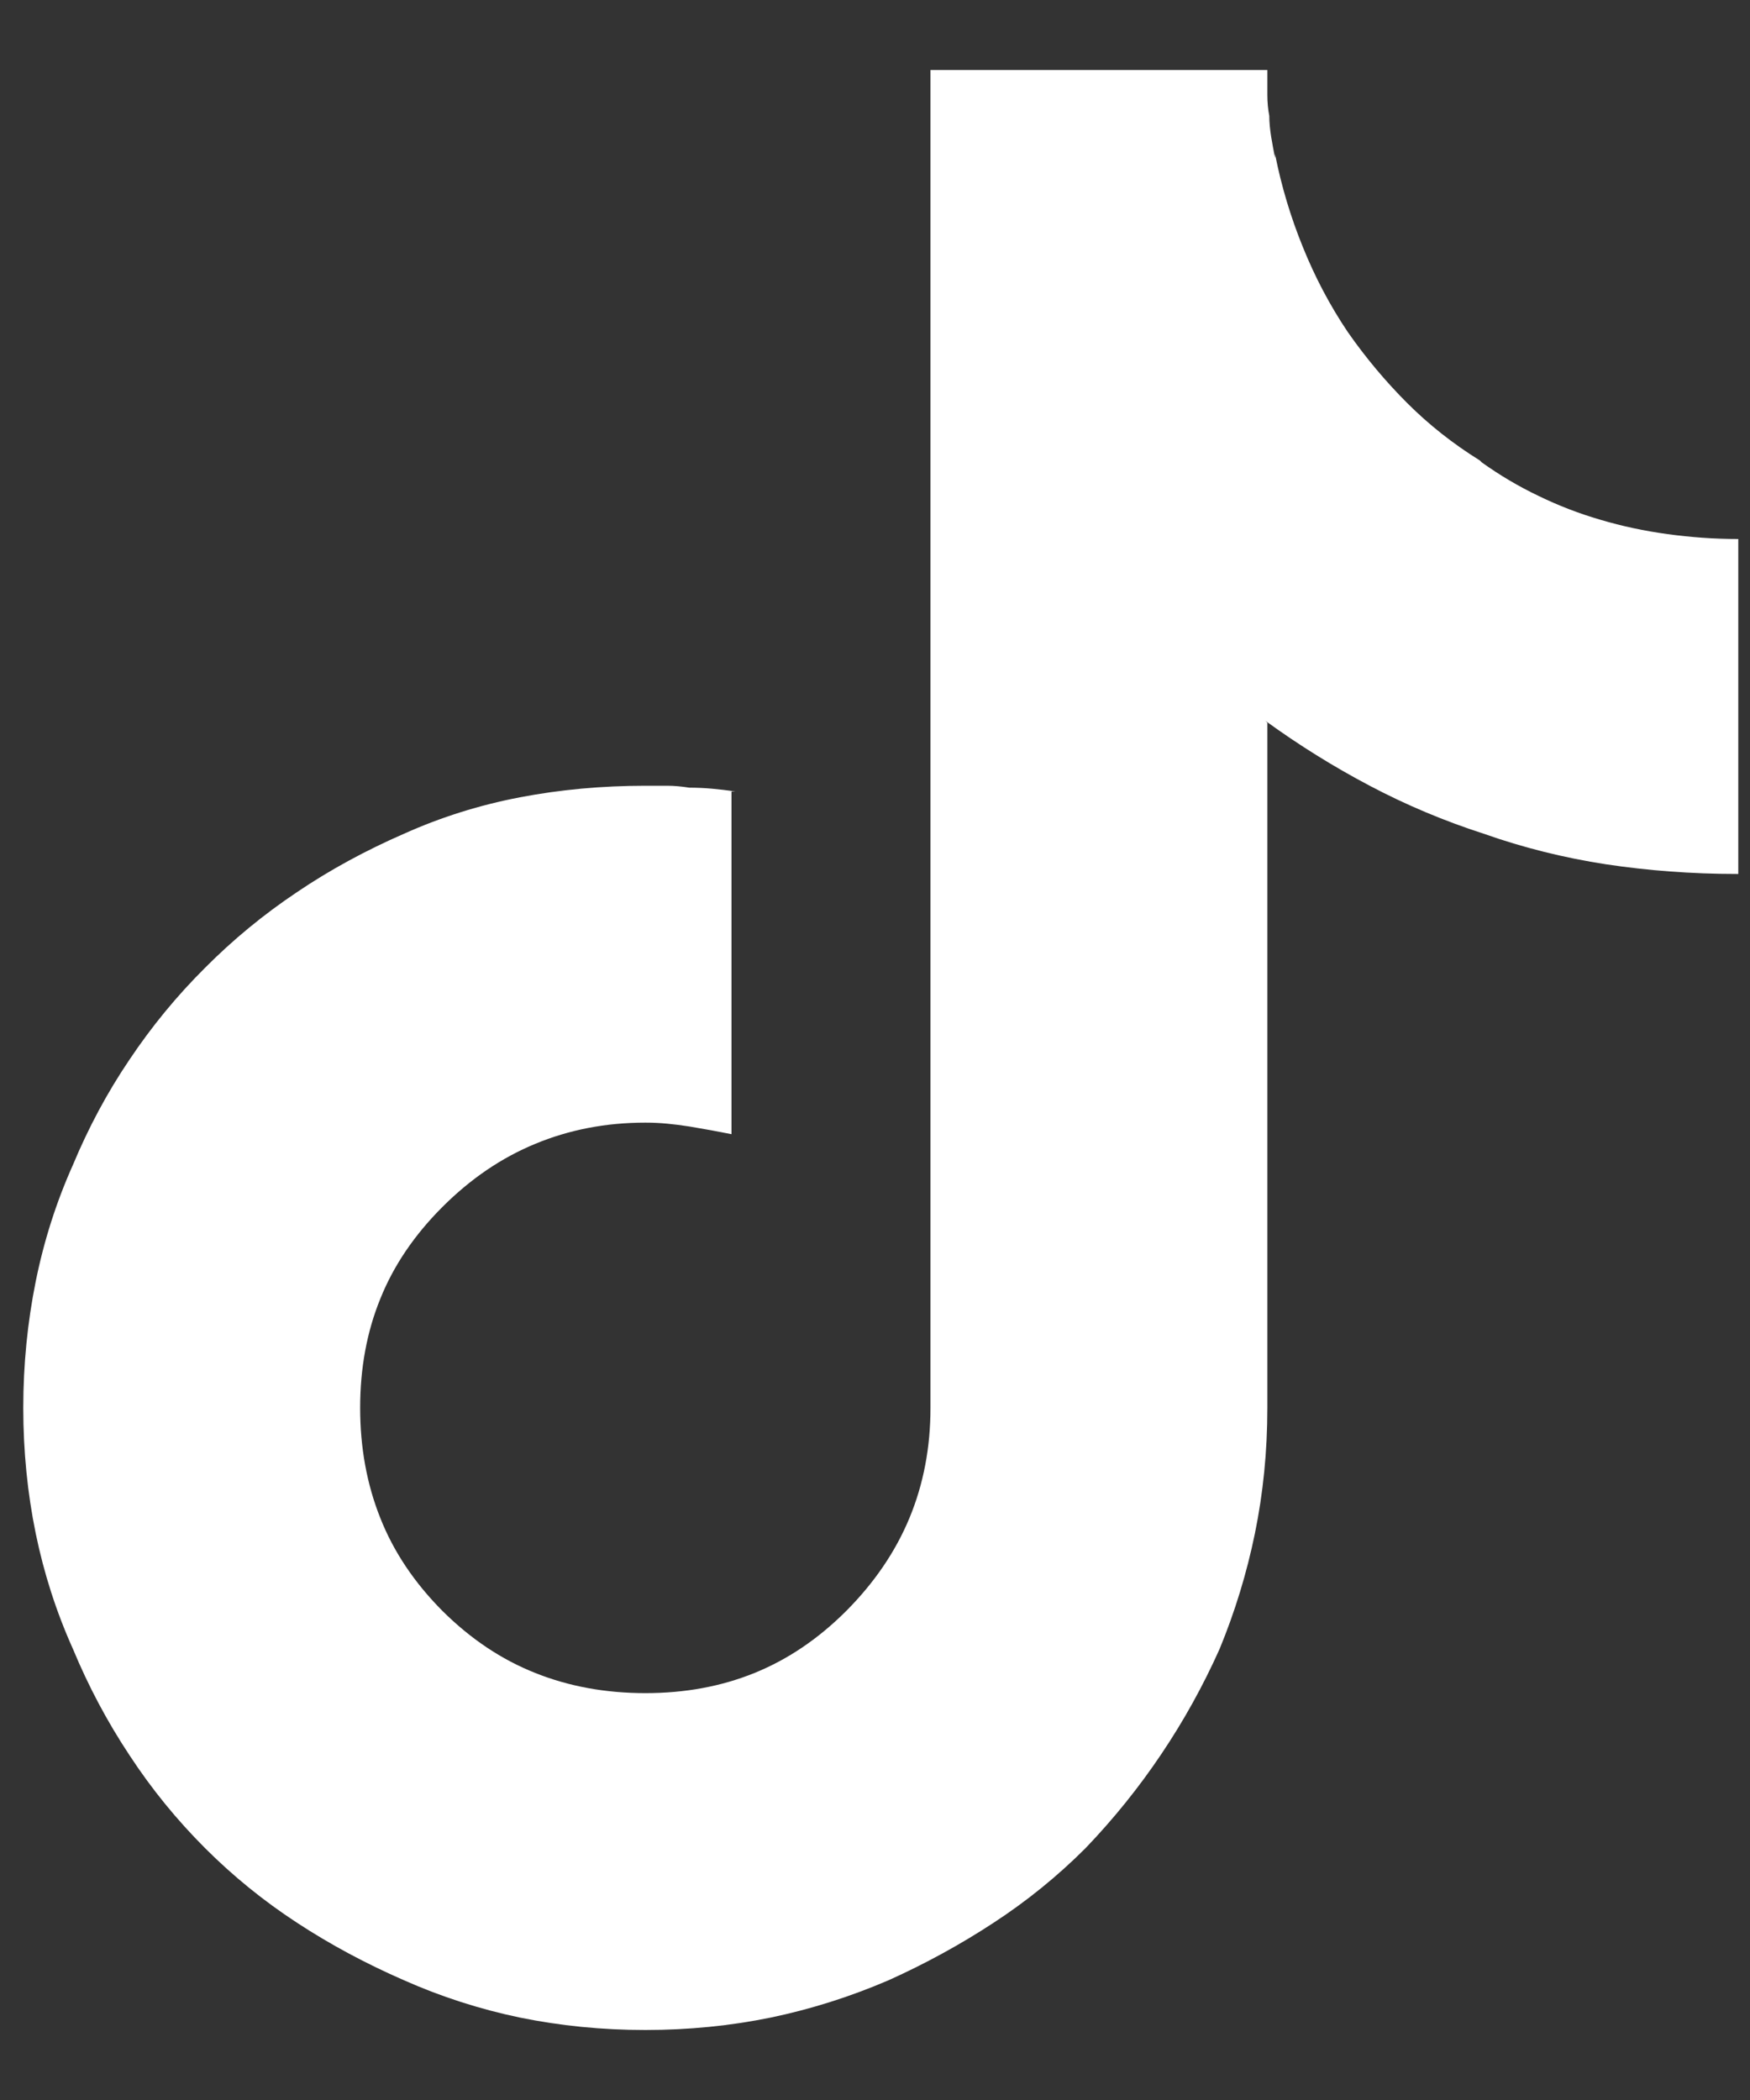 <svg width="10" height="12" viewBox="0 0 10 12" fill="none" xmlns="http://www.w3.org/2000/svg">
<rect x="0" y="0" width="10" height="12" fill="#333333" stroke="none"/>
<path d="M9.933 4.994C9.933 4.994 9.931 4.994 9.927 4.994C9.924 4.994 9.922 4.994 9.922 4.994C9.667 4.994 9.419 4.975 9.178 4.939C8.938 4.902 8.704 4.844 8.478 4.764C8.252 4.691 8.035 4.6 7.827 4.49C7.62 4.381 7.421 4.257 7.231 4.119L7.242 4.13V8.045C7.242 8.293 7.218 8.532 7.171 8.762C7.124 8.991 7.056 9.212 6.969 9.423C6.874 9.635 6.763 9.835 6.635 10.025C6.508 10.214 6.364 10.393 6.203 10.561C6.043 10.721 5.868 10.863 5.678 10.987C5.489 11.111 5.288 11.221 5.077 11.316C4.858 11.41 4.634 11.481 4.404 11.529C4.174 11.576 3.935 11.6 3.688 11.6C3.44 11.6 3.201 11.576 2.971 11.529C2.741 11.481 2.521 11.41 2.309 11.316C2.091 11.221 1.886 11.111 1.697 10.987C1.507 10.863 1.332 10.721 1.172 10.561C1.011 10.4 0.867 10.224 0.74 10.03C0.612 9.837 0.505 9.635 0.417 9.423C0.322 9.212 0.251 8.991 0.204 8.762C0.157 8.532 0.133 8.293 0.133 8.045C0.133 7.797 0.157 7.557 0.204 7.323C0.251 7.09 0.322 6.868 0.417 6.656C0.505 6.445 0.612 6.244 0.74 6.055C0.867 5.865 1.011 5.69 1.172 5.53C1.332 5.369 1.507 5.225 1.697 5.098C1.886 4.97 2.091 4.859 2.309 4.764C2.521 4.669 2.741 4.6 2.971 4.556C3.201 4.512 3.44 4.49 3.688 4.49C3.731 4.49 3.773 4.49 3.813 4.49C3.853 4.49 3.895 4.494 3.939 4.501C3.983 4.501 4.027 4.503 4.07 4.507C4.114 4.511 4.158 4.516 4.202 4.523H4.18V6.481C4.143 6.474 4.105 6.467 4.065 6.459C4.025 6.452 3.983 6.445 3.939 6.437C3.895 6.43 3.853 6.425 3.813 6.421C3.773 6.417 3.731 6.415 3.688 6.415C3.461 6.415 3.252 6.456 3.059 6.536C2.865 6.616 2.689 6.736 2.528 6.897C2.368 7.057 2.249 7.232 2.173 7.422C2.096 7.611 2.058 7.819 2.058 8.045C2.058 8.271 2.096 8.481 2.173 8.674C2.249 8.867 2.368 9.044 2.528 9.205C2.689 9.365 2.865 9.483 3.059 9.56C3.252 9.637 3.461 9.675 3.688 9.675C3.914 9.675 4.121 9.637 4.311 9.56C4.501 9.483 4.676 9.365 4.836 9.205C4.996 9.044 5.117 8.867 5.197 8.674C5.277 8.481 5.317 8.271 5.317 8.045V0.4H7.242C7.242 0.4 7.242 0.404 7.242 0.411C7.242 0.411 7.242 0.414 7.242 0.422C7.242 0.458 7.242 0.498 7.242 0.542C7.242 0.586 7.246 0.626 7.253 0.662C7.253 0.699 7.257 0.739 7.264 0.783C7.271 0.826 7.279 0.867 7.286 0.903V0.881C7.322 1.063 7.375 1.24 7.445 1.412C7.514 1.583 7.599 1.745 7.702 1.898C7.804 2.044 7.917 2.179 8.041 2.303C8.165 2.427 8.303 2.536 8.456 2.631L8.467 2.642C8.569 2.715 8.677 2.779 8.79 2.833C8.903 2.888 9.021 2.934 9.145 2.97C9.269 3.007 9.397 3.034 9.528 3.052C9.659 3.07 9.794 3.08 9.933 3.08V4.994Z" fill="white"/>
</svg>
